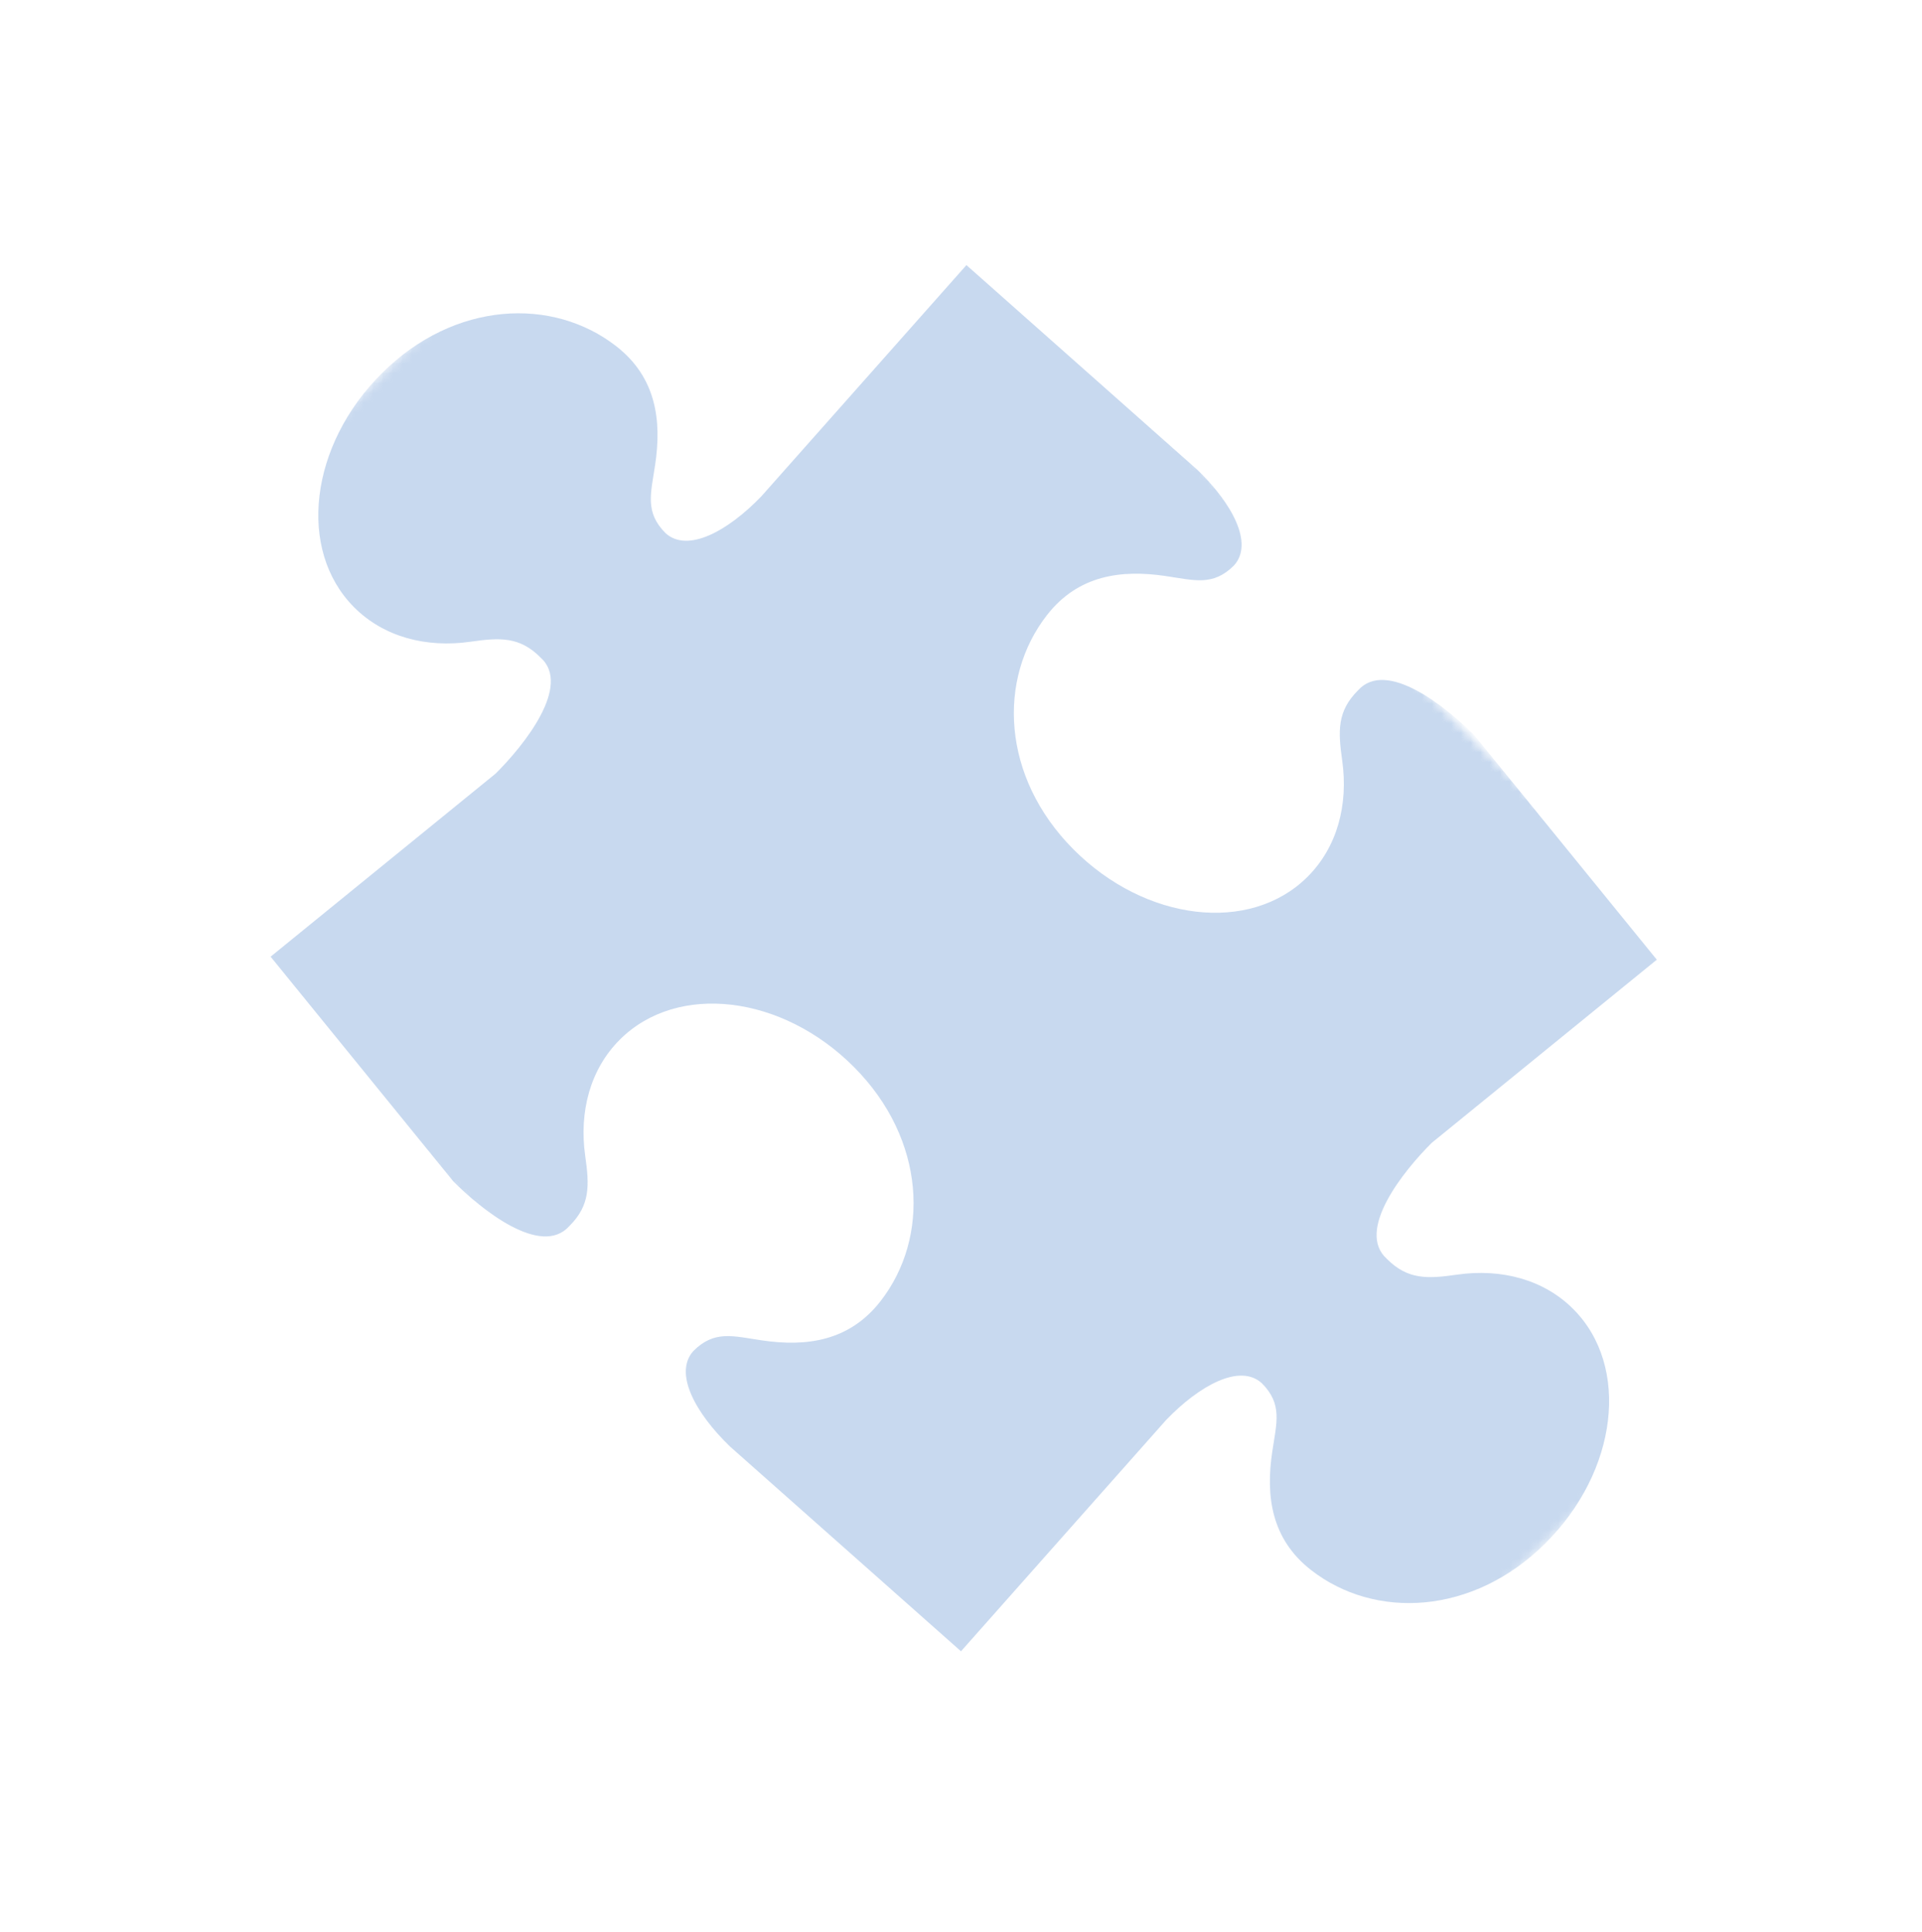 <?xml version="1.0" encoding="UTF-8"?> <svg xmlns="http://www.w3.org/2000/svg" width="198" height="199" viewBox="0 0 198 199" fill="none"> <mask id="mask0_63_152" style="mask-type:luminance" maskUnits="userSpaceOnUse" x="0" y="0" width="198" height="199"> <path d="M197.851 121.992L76.6 0L3.8147e-06 76.135L121.252 198.127L197.851 121.992Z" fill="white"></path> </mask> <g mask="url(#mask0_63_152)"> <mask id="mask1_63_152" style="mask-type:luminance" maskUnits="userSpaceOnUse" x="0" y="0" width="198" height="199"> <path d="M197.851 121.992L76.6 0L3.8147e-06 76.135L121.252 198.127L197.851 121.992Z" fill="white"></path> </mask> <g mask="url(#mask1_63_152)"> <mask id="mask2_63_152" style="mask-type:luminance" maskUnits="userSpaceOnUse" x="0" y="0" width="198" height="198"> <path d="M197.146 121.283L77.305 0.709L0.705 76.844L120.547 197.418L197.146 121.283Z" fill="white"></path> </mask> <g mask="url(#mask2_63_152)"> <path d="M170.68 98.865L151.855 75.714C148.998 72.84 142.82 67.851 139.903 71.117C137.741 73.266 137.841 75.314 138.268 78.33C138.916 82.892 137.763 87.281 134.685 90.34C128.774 96.216 117.983 94.943 110.572 87.486C103.169 80.038 102.734 69.924 107.865 63.356C111.077 59.244 115.504 58.666 120.06 59.339C123.072 59.783 124.955 60.406 127.117 58.258L127.119 58.255C129.201 55.969 126.884 51.805 123.349 48.399L99.559 27.31L78.427 51.137C75.016 54.678 70.848 57.002 68.565 54.924L68.562 54.922C66.418 52.764 67.043 50.88 67.493 47.867C68.174 43.31 67.604 38.884 63.498 35.679C56.939 30.559 46.823 31.012 39.362 38.428C31.893 45.852 30.601 56.645 36.466 62.546C39.52 65.619 43.907 66.764 48.471 66.108C51.486 65.675 53.535 65.572 55.68 67.73C58.942 70.641 53.942 76.828 51.062 79.69L27.878 98.555L46.703 121.706C49.56 124.581 55.739 129.57 58.655 126.304C60.817 124.155 60.717 122.106 60.289 119.091C59.642 114.529 60.795 110.14 63.873 107.081C69.784 101.205 80.575 102.478 87.986 109.935C95.389 117.383 95.824 127.497 90.693 134.065C87.481 138.177 83.054 138.755 78.498 138.082C75.486 137.638 73.603 137.015 71.442 139.163L71.439 139.166C69.357 141.452 71.674 145.617 75.208 149.022L98.999 170.111L120.131 146.284C123.542 142.743 127.71 140.419 129.993 142.497L129.995 142.499C132.141 144.658 131.515 146.542 131.065 149.554C130.384 154.112 130.954 158.538 135.061 161.742C141.619 166.861 151.734 166.409 159.196 158.993C166.665 151.569 167.957 140.776 162.092 134.875C159.038 131.802 154.651 130.657 150.087 131.313C147.072 131.746 145.023 131.849 142.878 129.691C139.617 126.781 144.616 120.593 147.496 117.731L170.68 98.865Z" fill="#6293D1" fill-opacity="0.35"></path> </g> </g> </g> </svg> 